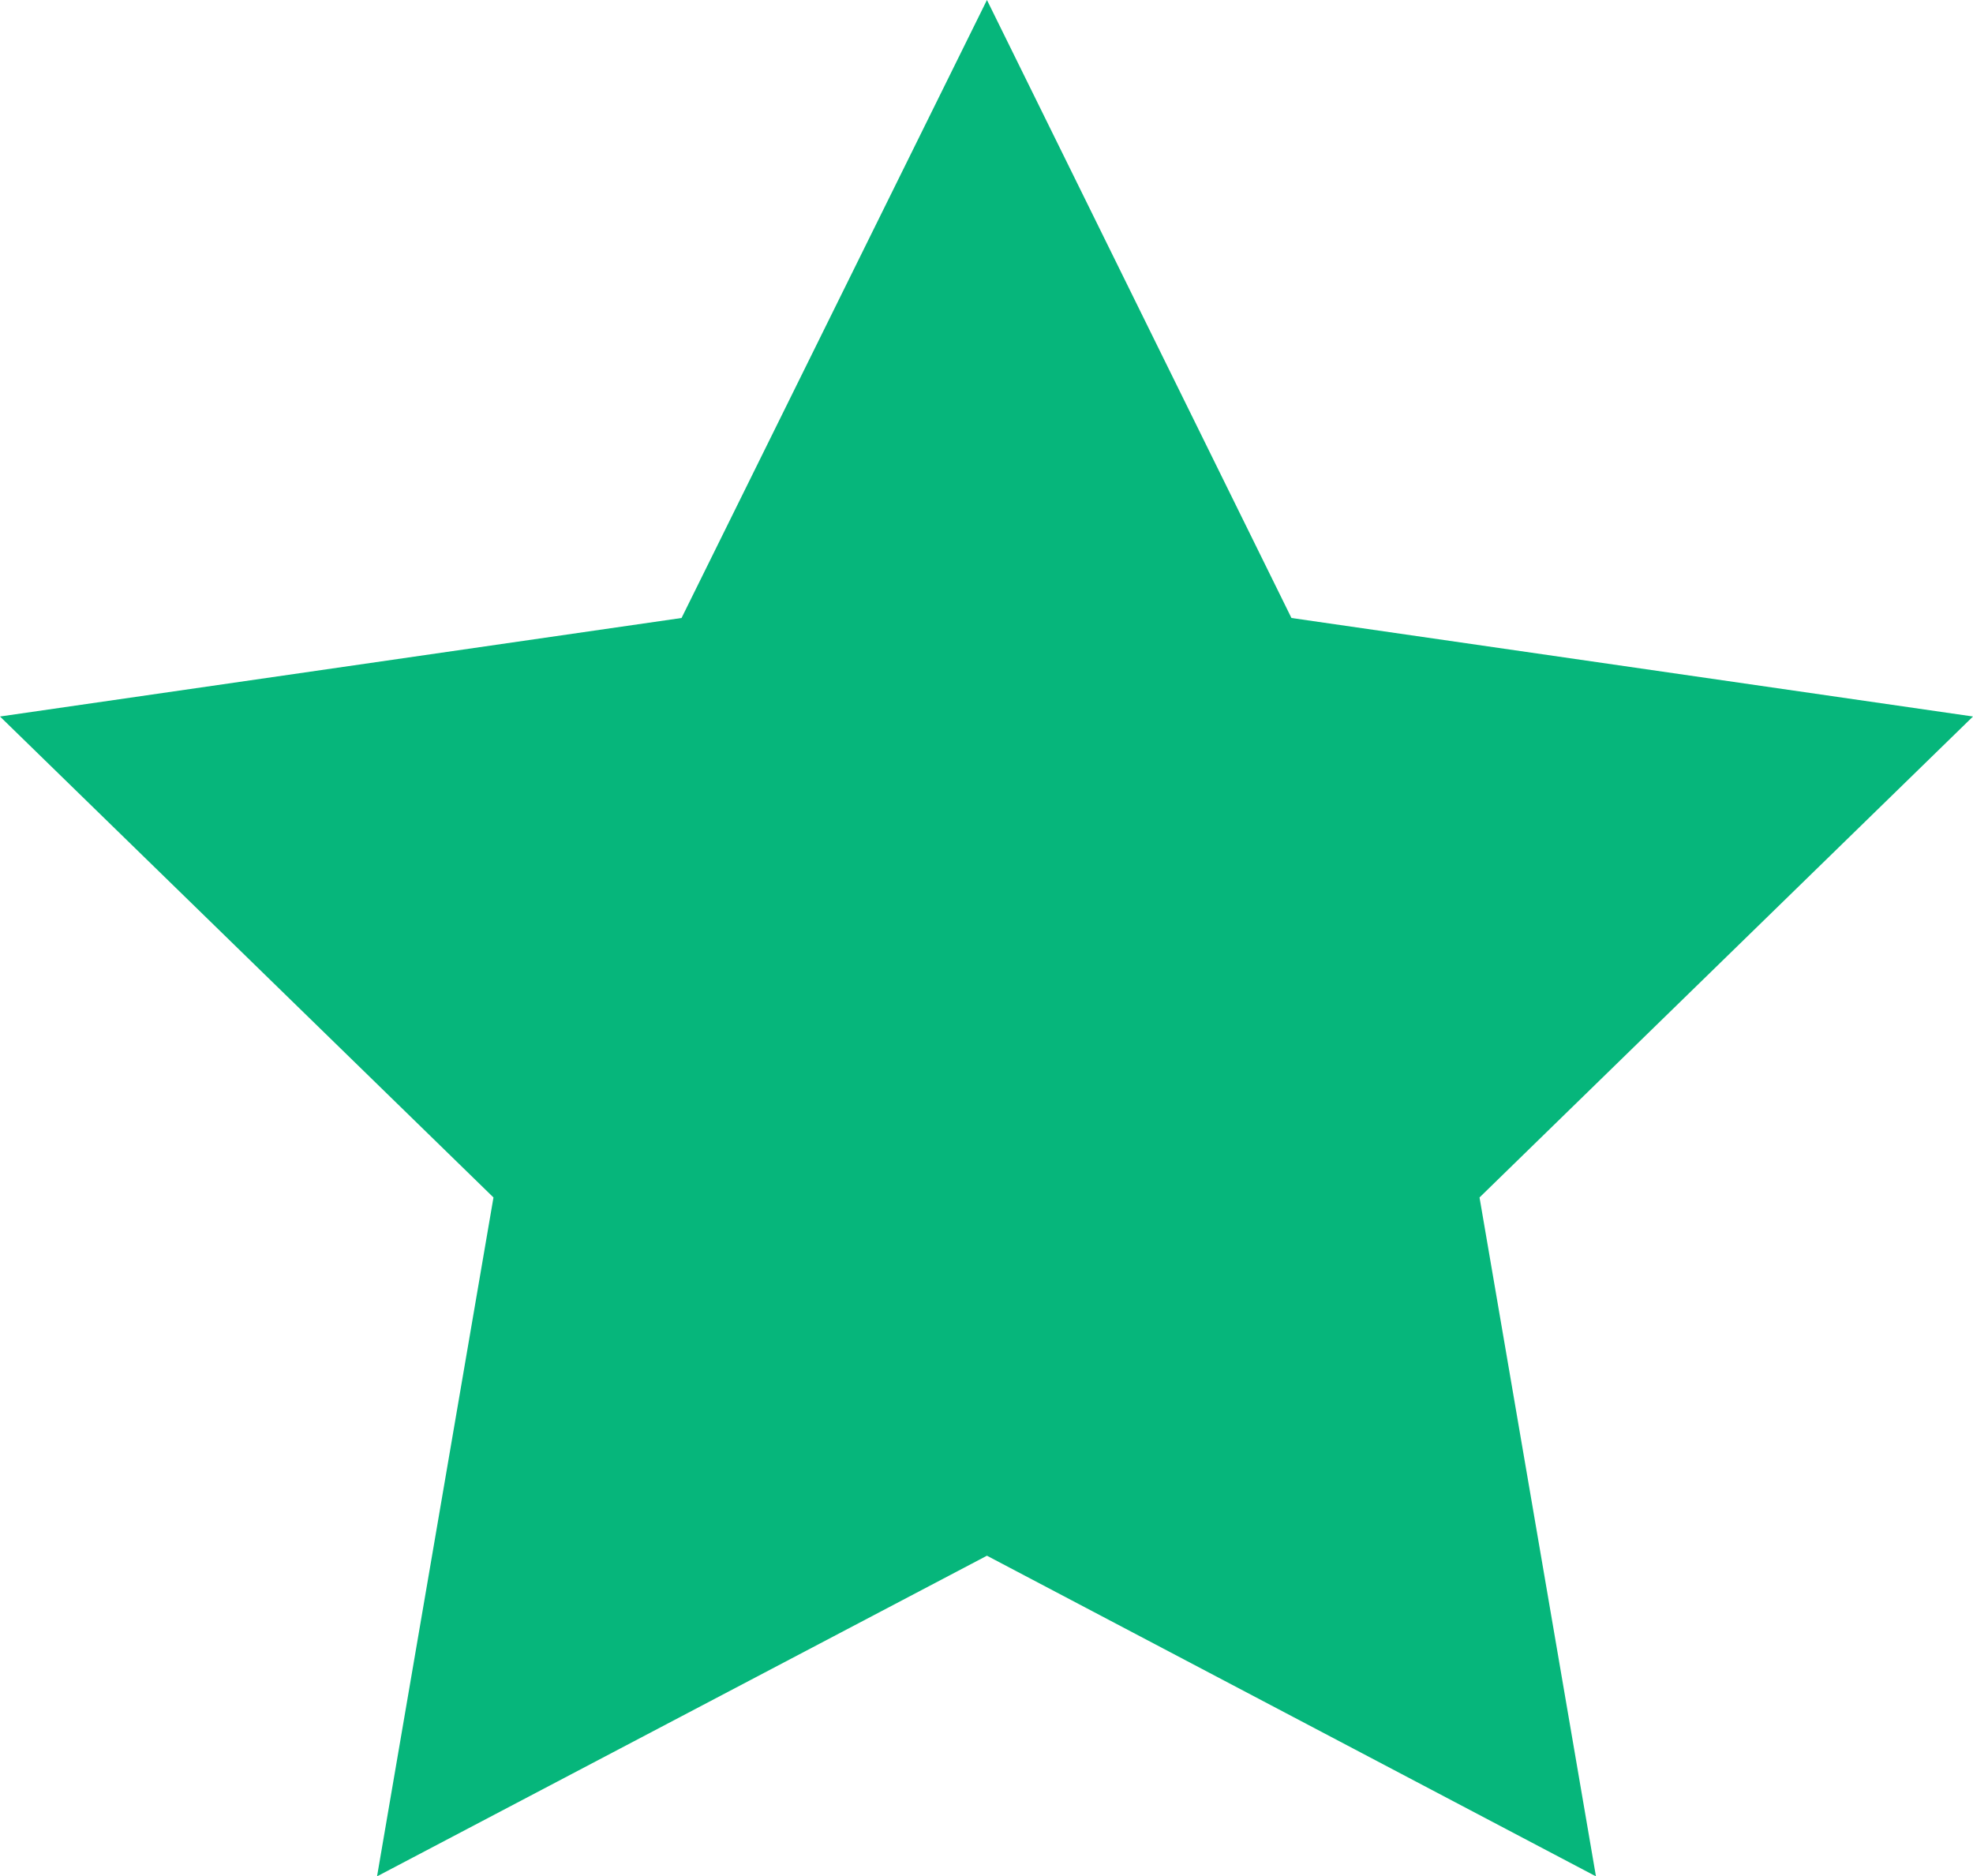 <svg xmlns="http://www.w3.org/2000/svg" viewBox="0 0 22.03 20.95"><defs><style>.cls-1{fill:#06b67b;}</style></defs><g id="Layer_2" data-name="Layer 2"><g id="Layer_1-2" data-name="Layer 1"><polygon class="cls-1" points="11.02 17.37 4.21 20.95 5.51 13.37 0 8 7.61 6.9 11.02 0 14.42 6.9 22.03 8 16.52 13.37 17.82 20.95 11.02 17.37"/></g></g></svg>